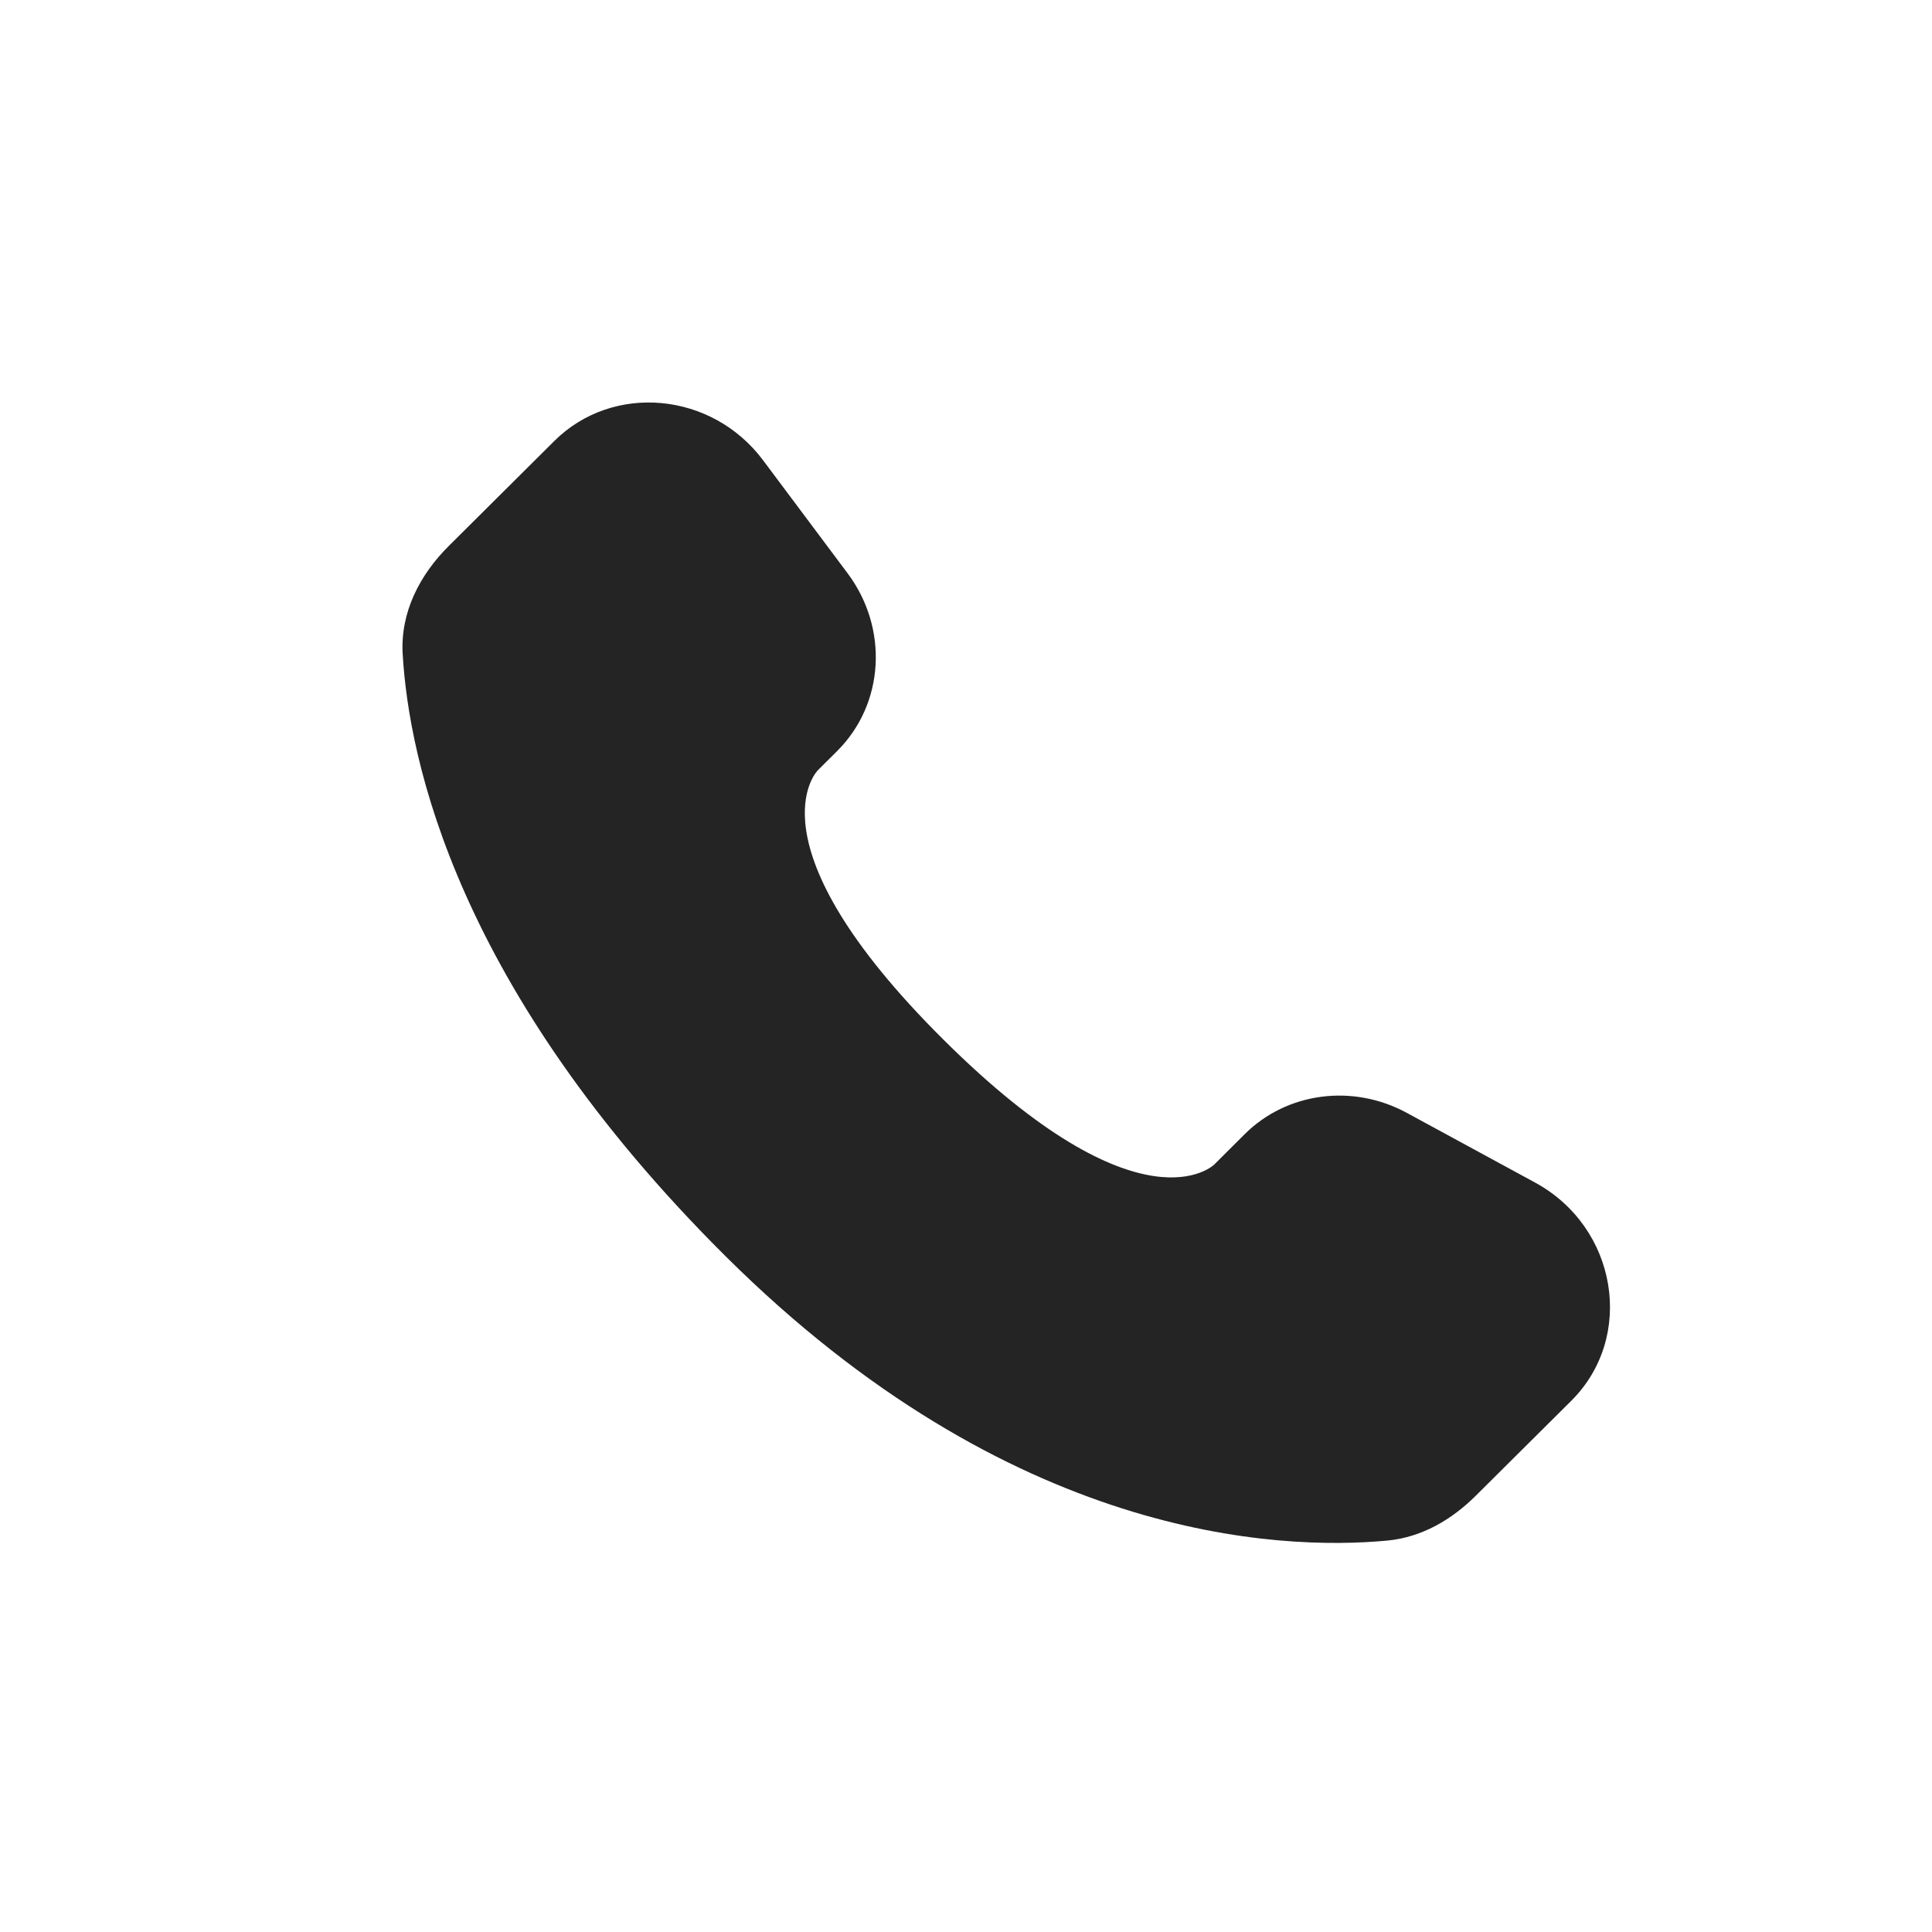 <?xml version="1.0" encoding="UTF-8"?> <svg xmlns="http://www.w3.org/2000/svg" width="24" height="24" viewBox="0 0 24 24" fill="none"><path d="M15.463 14.088L15.084 14.466C15.084 14.466 14.182 15.363 11.719 12.914C9.257 10.466 10.159 9.569 10.159 9.569L10.398 9.331C10.987 8.746 11.042 7.806 10.528 7.12L9.478 5.716C8.842 4.867 7.613 4.754 6.885 5.479L5.577 6.78C5.215 7.139 4.973 7.605 5.002 8.121C5.078 9.443 5.676 12.287 9.013 15.605C12.552 19.124 15.872 19.264 17.23 19.138C17.66 19.098 18.033 18.879 18.334 18.579L19.518 17.402C20.317 16.608 20.092 15.246 19.069 14.69L17.477 13.825C16.806 13.46 15.988 13.567 15.463 14.088Z" fill="#242424"></path></svg> 